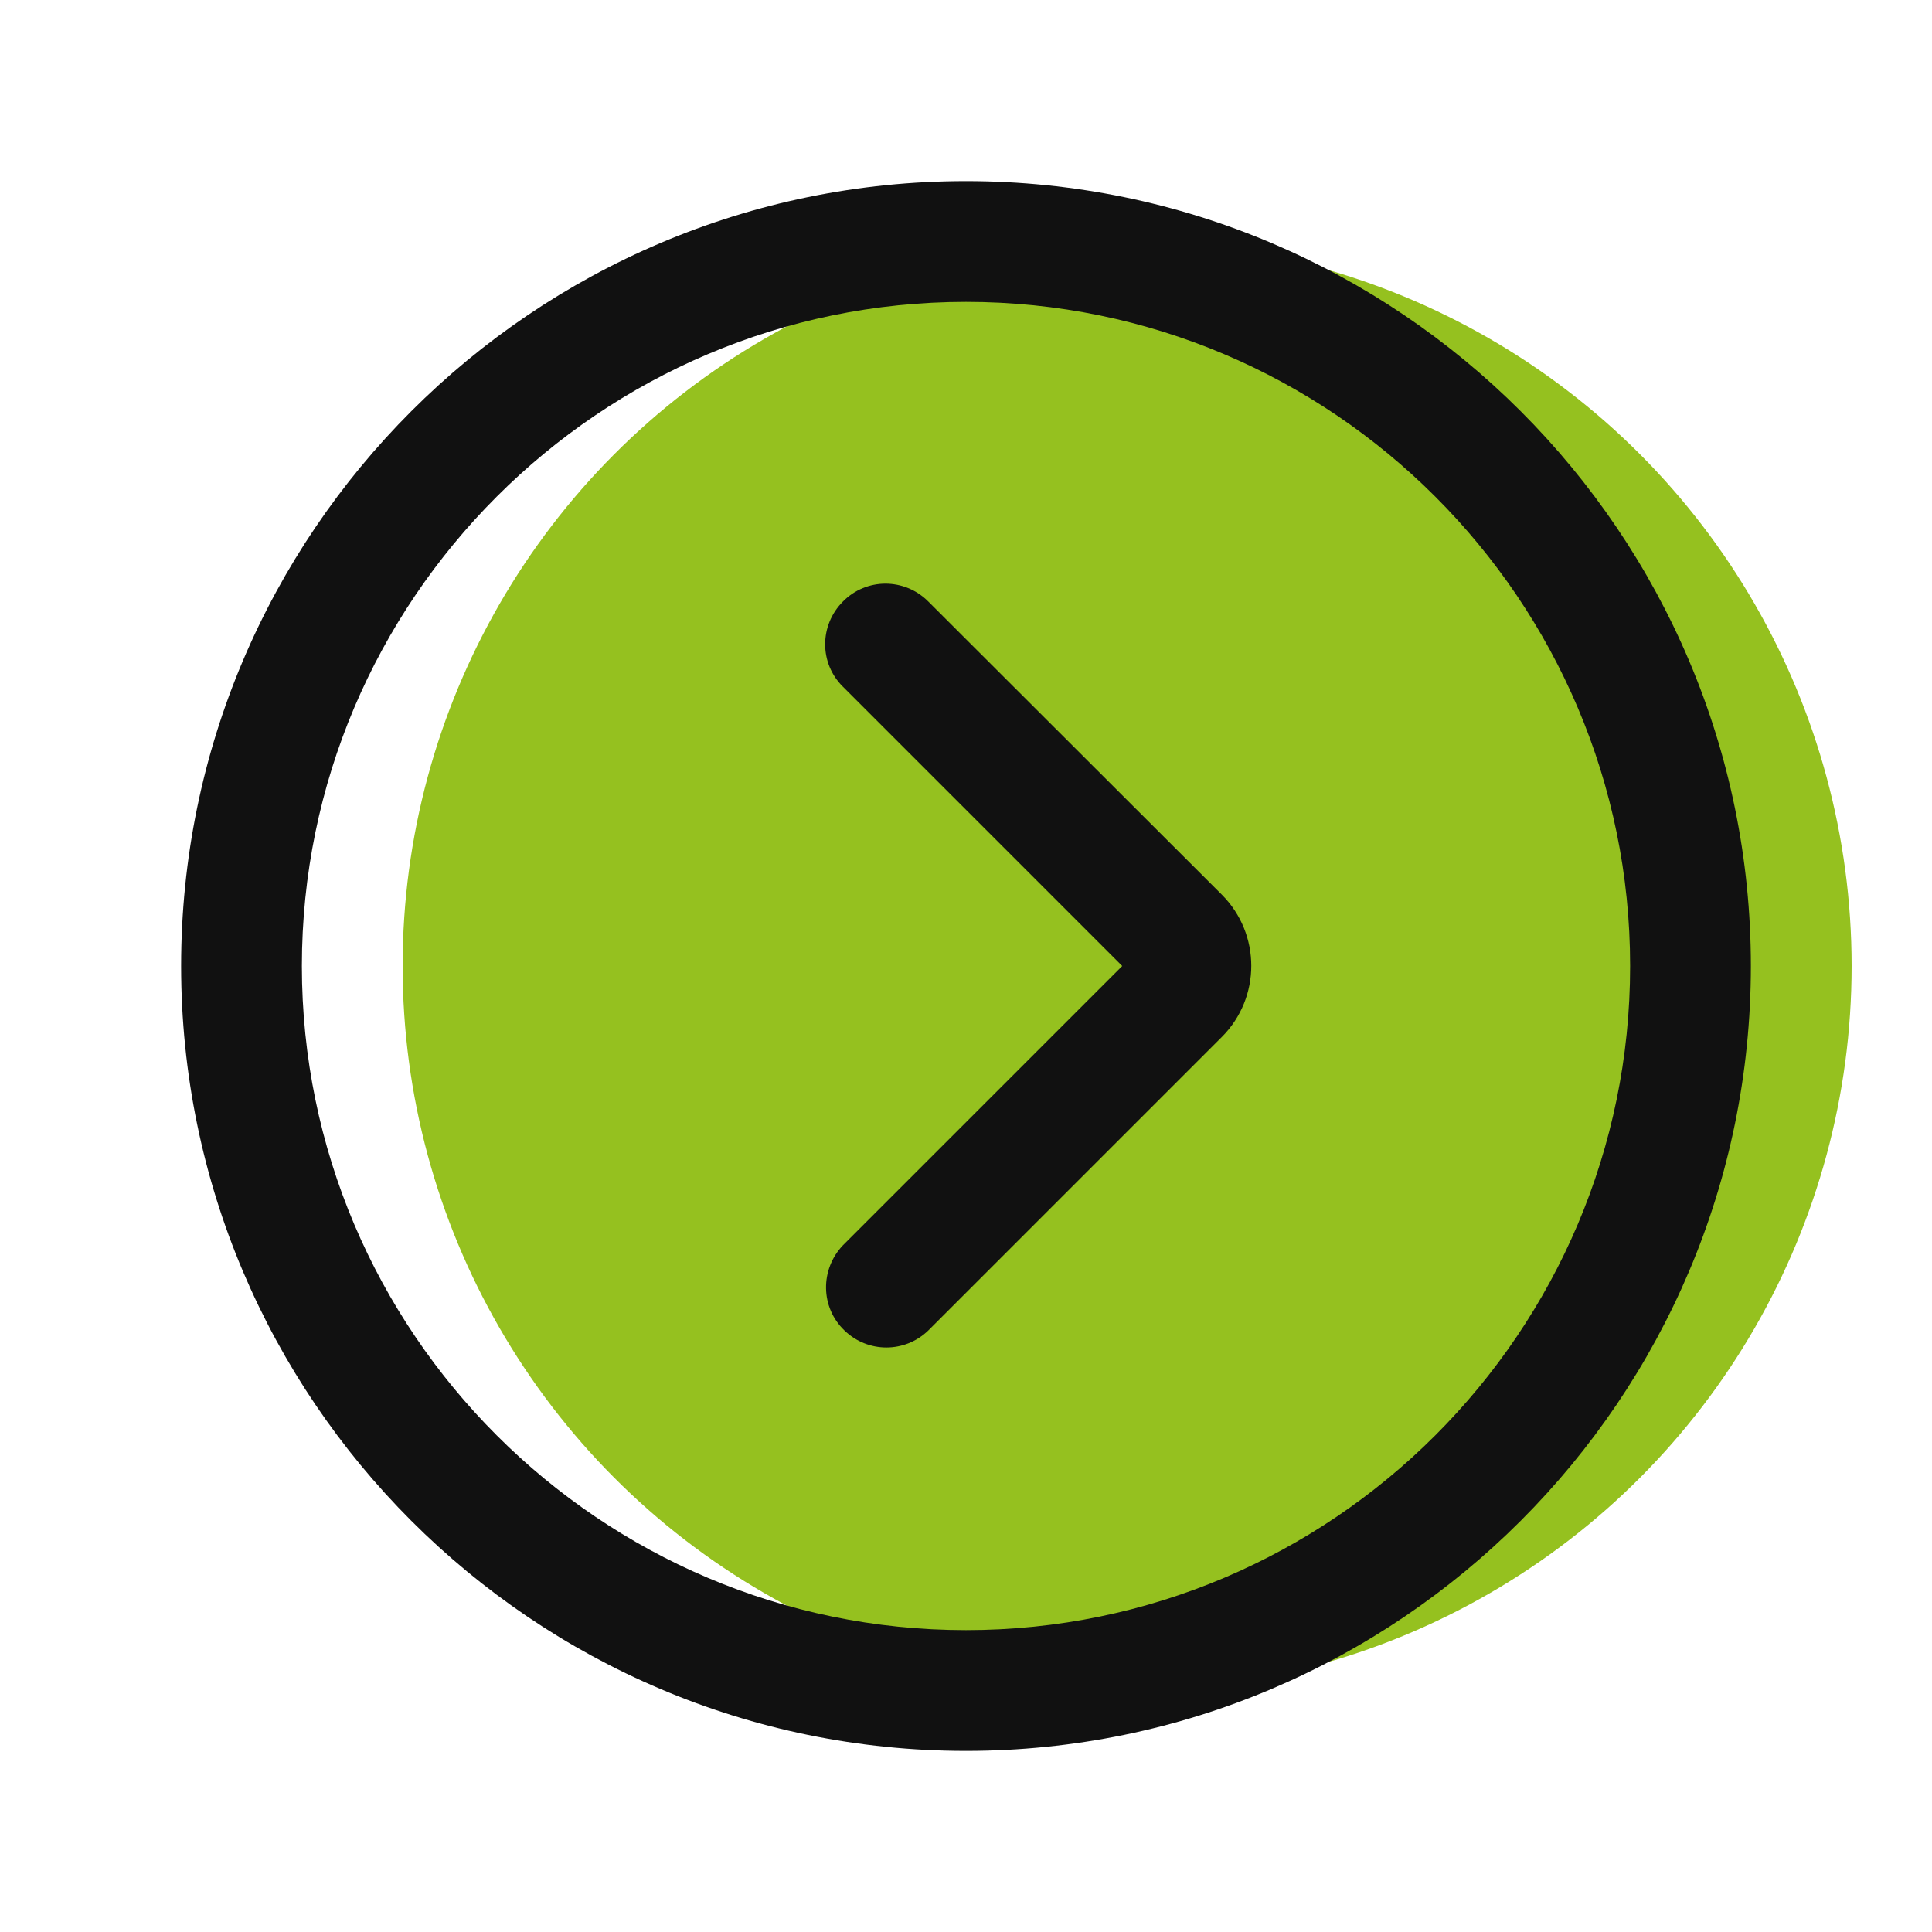 <?xml version="1.0" encoding="utf-8"?>
<!-- Generator: Adobe Illustrator 28.0.0, SVG Export Plug-In . SVG Version: 6.00 Build 0)  -->
<svg version="1.1" id="Calque_1" xmlns="http://www.w3.org/2000/svg" xmlns:xlink="http://www.w3.org/1999/xlink" x="0px" y="0px"
	 viewBox="0 0 512 512" style="enable-background:new 0 0 512 512;" xml:space="preserve">
<style type="text/css">
	.st0{fill:#95C11F;}
	.st1{fill:#111111;}
</style>
<g>
	<circle class="st0" cx="298.7" cy="256" r="192"/>
	<g>
		<path class="st1" d="M256,48C141.3,48,48,141.3,48,256s93.3,208,208,208s208-93.3,208-208S370.7,48,256,48z M256,432
			c-97,0-176-79-176-176S159,80,256,80s176,79,176,176S353,432,256,432z"/>
		<path class="st1" d="M246,159.4c-6.3-6.3-16.4-6.3-22.6,0c-6.3,6.3-6.3,16.4,0,22.6l74,74l-74,74c-6.1,6.4-6,16.5,0.4,22.6
			c6.2,6,16,6,22.2,0l77.8-77.8c10.4-10.4,10.4-27.3,0-37.7L246,159.4L246,159.4z"/>
	</g>
</g>
</svg>
